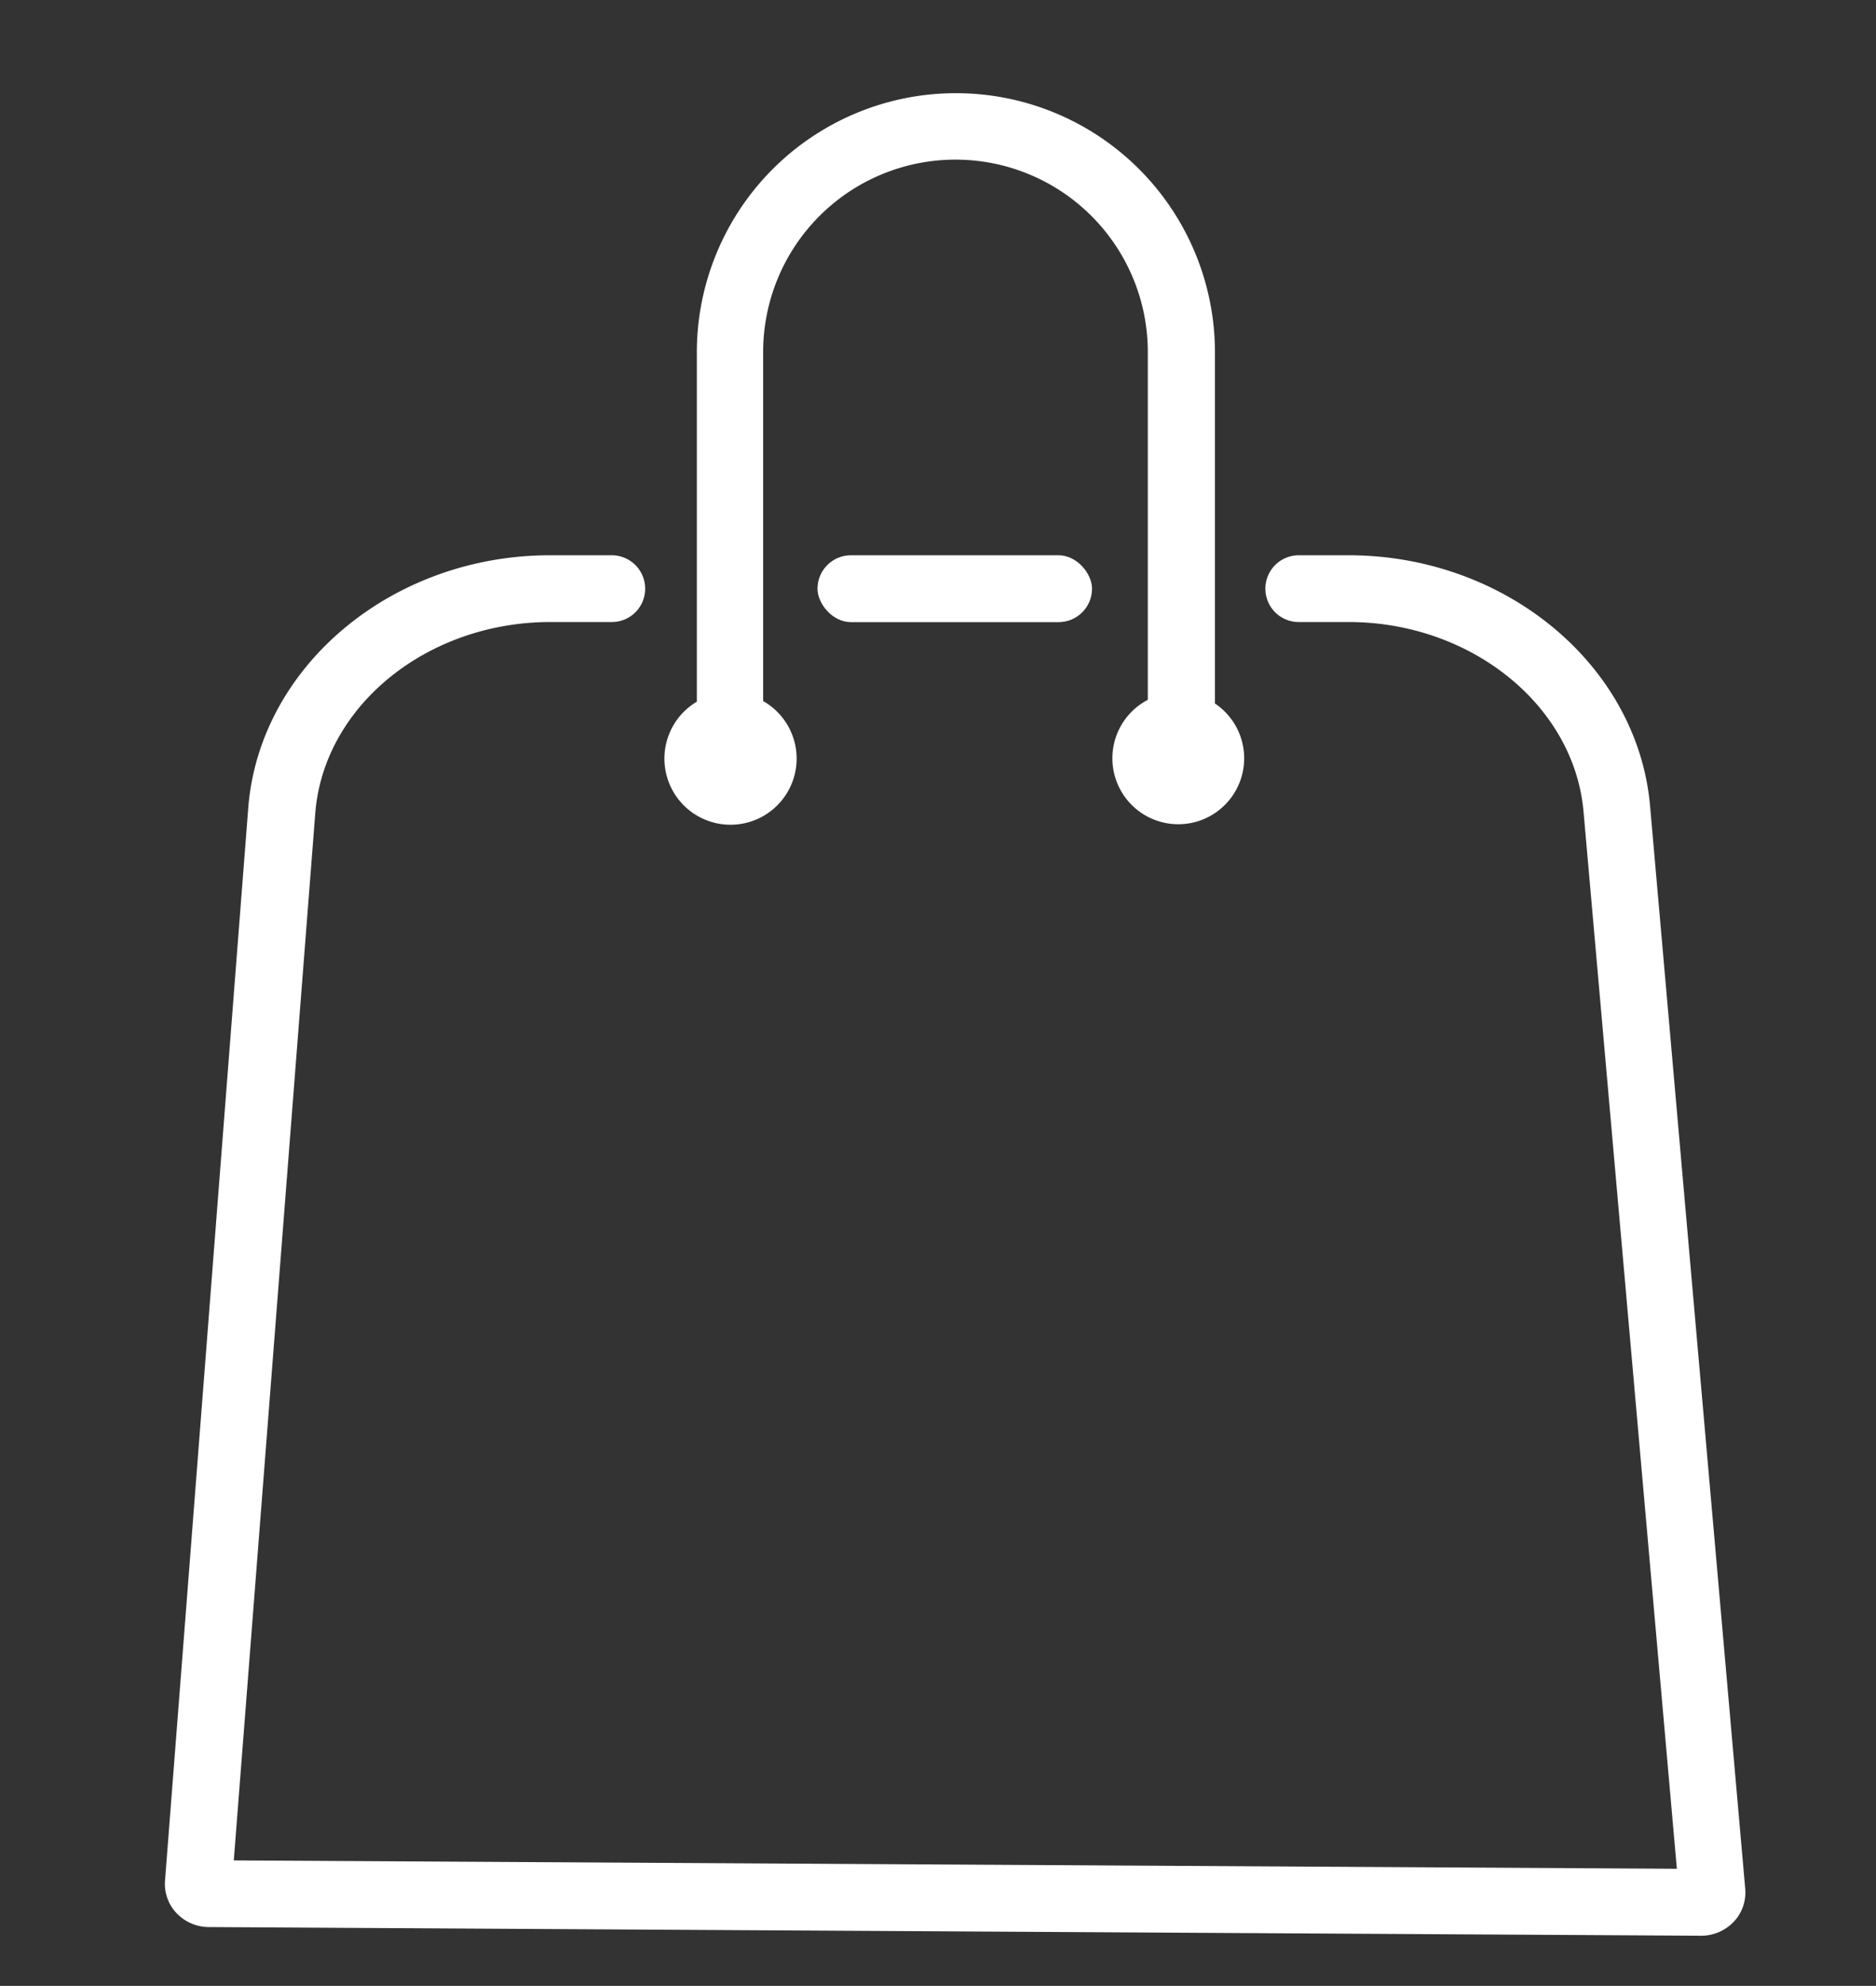 <svg id="Ebene_1" data-name="Ebene 1" xmlns="http://www.w3.org/2000/svg" viewBox="0 0 181.91 192.45"><rect x="0" y="0" width="181.91" height="192.45" fill="#333333" stroke="none"/><defs><style>.cls-1{fill:#fff;}</style></defs><rect class="cls-1" x="79.27" y="53.81" width="26.62" height="6.48" rx="3.24"/><path class="cls-1" d="M160,78.08c-1.21-13.61-14-24.27-29.24-24.27h-4.82a3.24,3.24,0,0,0-3.24,3.24h0a3.23,3.23,0,0,0,3.24,3.23h4.82c11.87,0,21.88,8.07,22.79,18.37l9.05,102.45-139.93-.81,7.9-101.47c.81-10.39,10.83-18.54,22.81-18.54h5.94a3.23,3.23,0,0,0,3.24-3.23h0a3.24,3.24,0,0,0-3.24-3.24H53.33C38,53.81,25.14,64.58,24.07,78.32L16,182.26a4.12,4.12,0,0,0,1.08,3.1,4.34,4.34,0,0,0,3.18,1.39l144.69.84h0a4.37,4.37,0,0,0,3.21-1.4,4.13,4.13,0,0,0,1.07-3.14Z"/><path class="cls-1" d="M117.81,68.15v-34a25.12,25.12,0,0,0-50.24,0V68A6.41,6.41,0,1,0,74,67.94V34.12a18.65,18.65,0,0,1,37.3,0v33.7a6.39,6.39,0,1,0,6.47.33Z"/></svg>